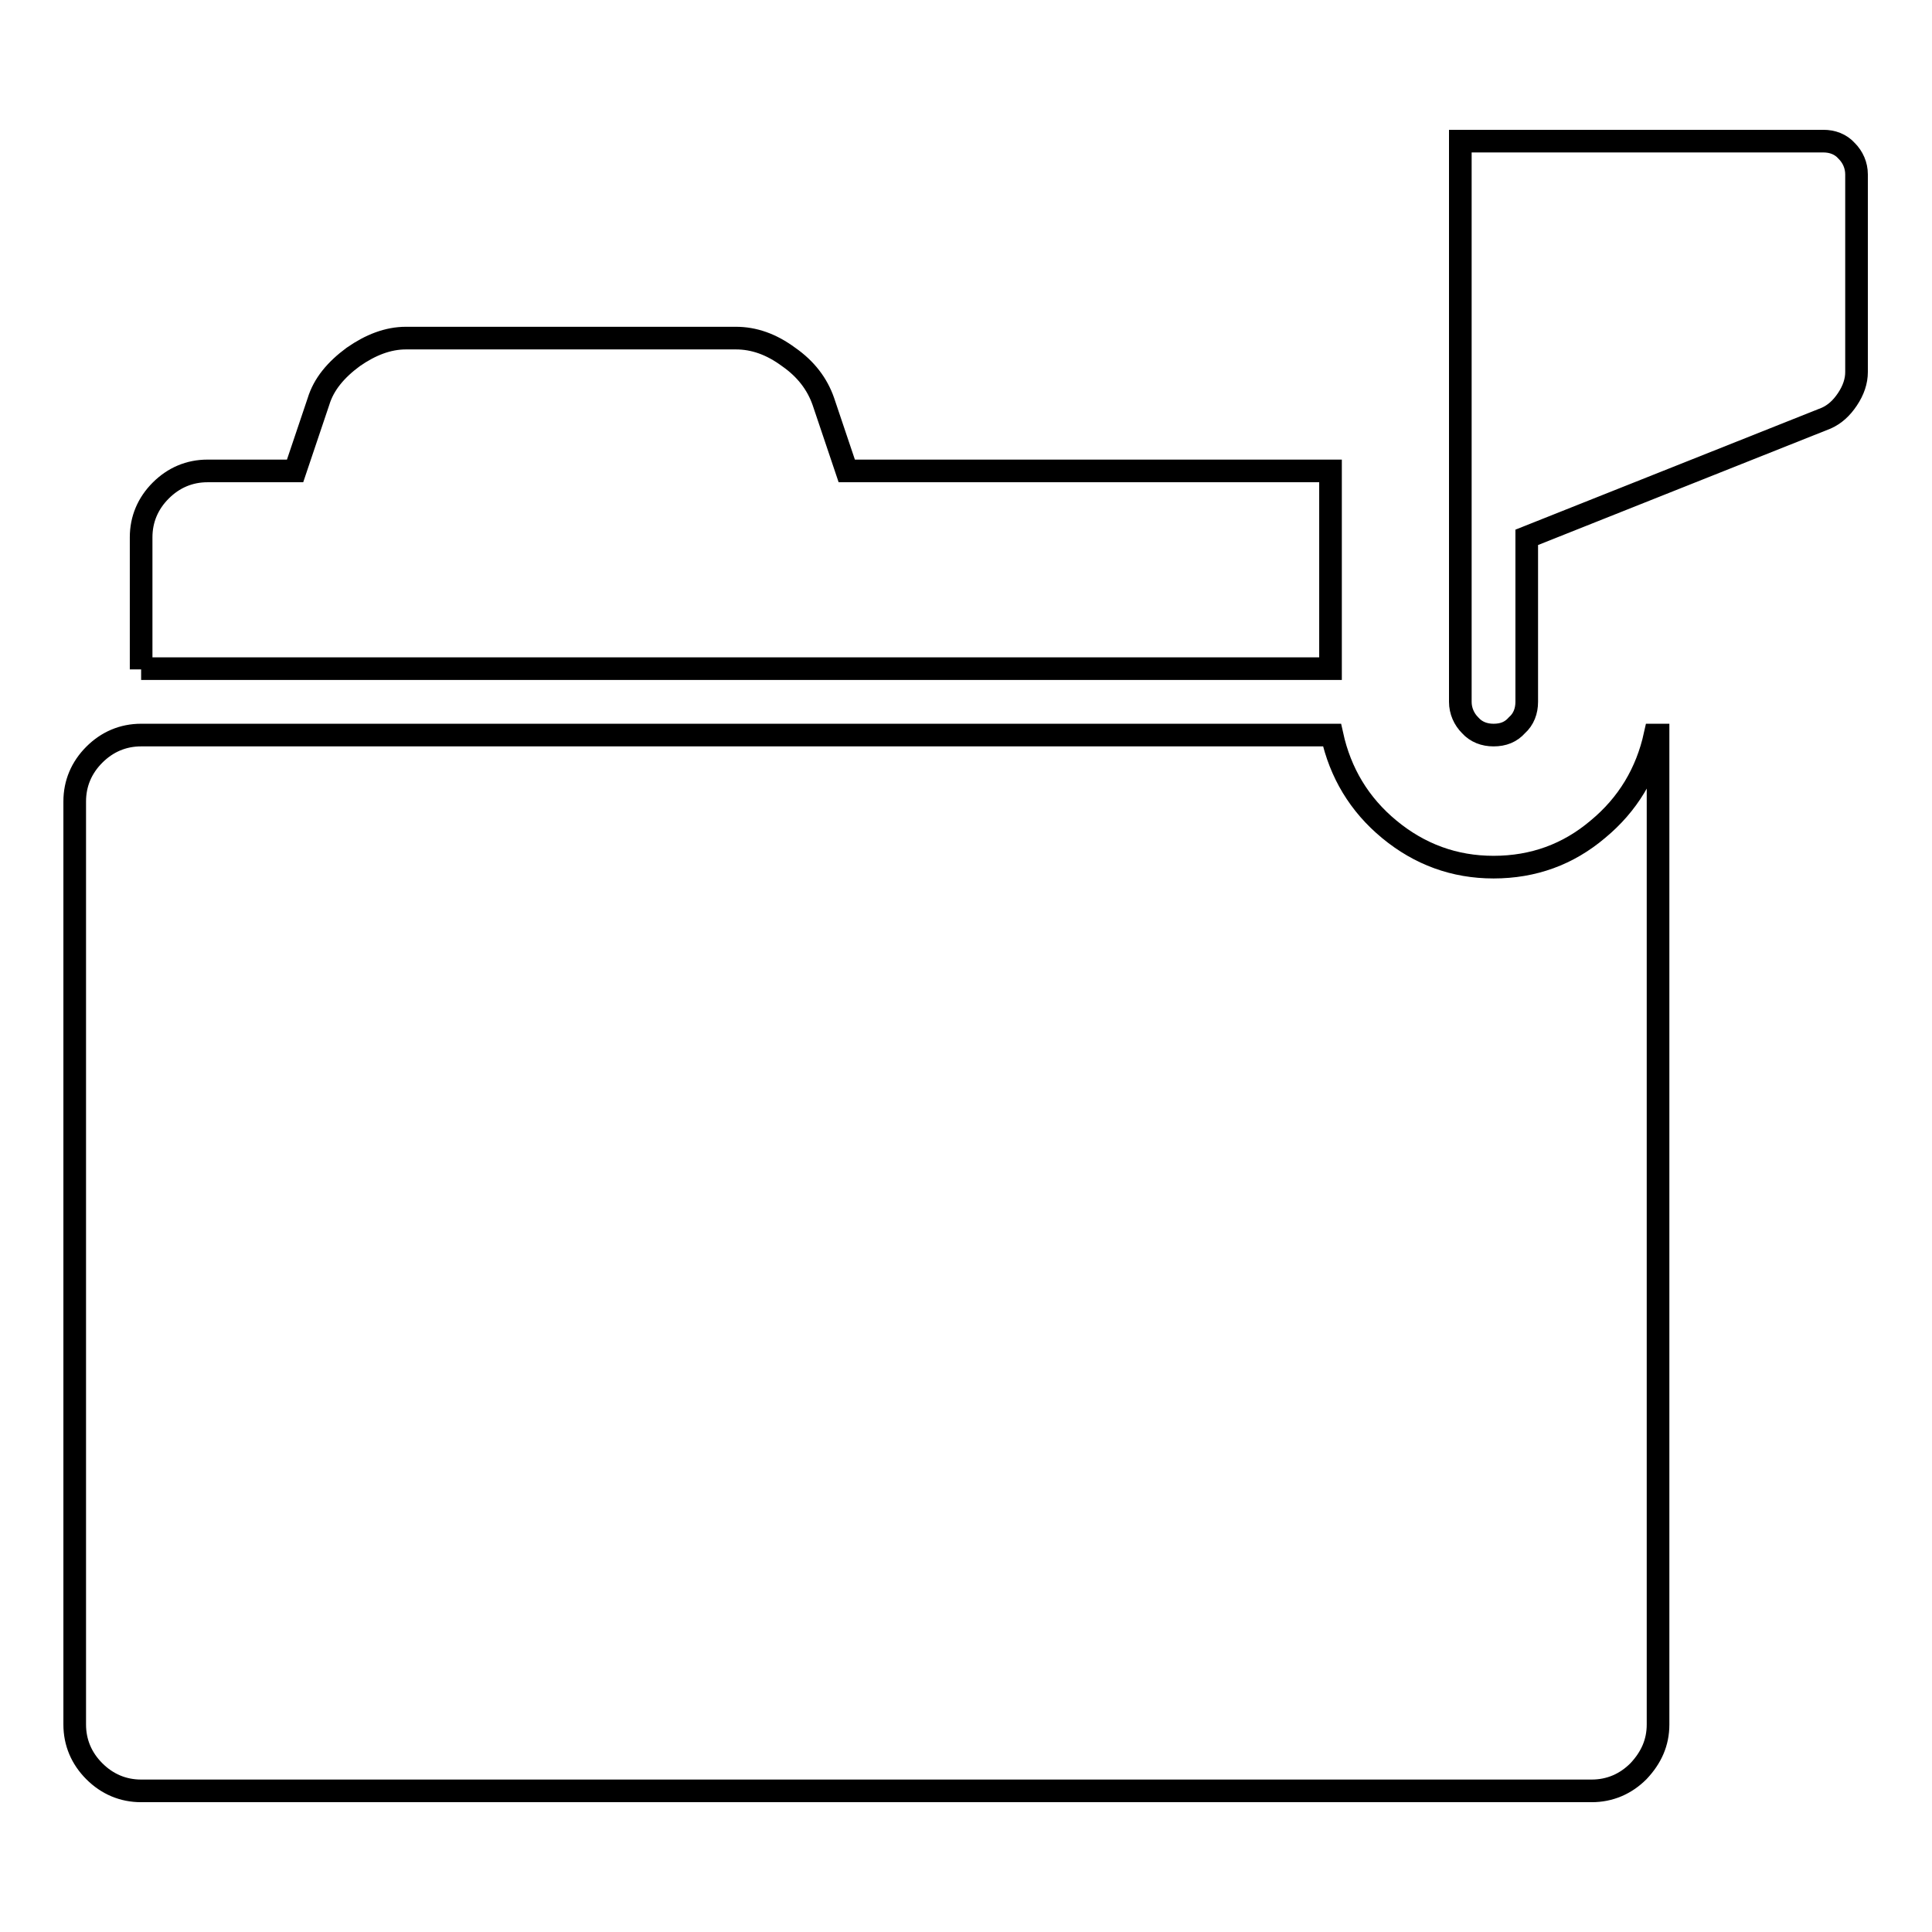 <?xml version="1.0" encoding="utf-8"?>
<!-- Svg Vector Icons : http://www.onlinewebfonts.com/icon -->
<!DOCTYPE svg PUBLIC "-//W3C//DTD SVG 1.1//EN" "http://www.w3.org/Graphics/SVG/1.1/DTD/svg11.dtd">
<svg version="1.1" xmlns="http://www.w3.org/2000/svg" xmlns:xlink="http://www.w3.org/1999/xlink" x="0px" y="0px" viewBox="0 0 256 256" enable-background="new 0 0 256 256" xml:space="preserve">
<g><g><g><path stroke-width="3" fill-opacity="0" stroke="#000000"  d="M197.9,97.4c-1.2,0-2.3-0.4-3.1-1.3c-0.8-0.8-1.3-1.9-1.3-3.1V18.7h48.1c1.2,0,2.3,0.4,3.1,1.3c0.8,0.8,1.3,1.9,1.3,3.1v26.2c0,1.2-0.4,2.4-1.2,3.6c-0.8,1.2-1.7,2-2.8,2.5l-39.7,15.8v21.8c0,1.2-0.4,2.3-1.3,3.1C200.2,97,199.2,97.4,197.9,97.4z M18.7,88.7V71.2c0-2.4,0.9-4.5,2.6-6.2c1.7-1.7,3.8-2.6,6.2-2.6h11.6l3.1-9.2c0.7-2.3,2.3-4.2,4.6-5.9c2.3-1.6,4.6-2.5,7-2.5h43.7c2.4,0,4.7,0.8,7,2.5c2.3,1.6,3.8,3.6,4.6,5.9l3.1,9.2h64.1v26.2H18.7L18.7,88.7z M18.7,237.3c-2.4,0-4.5-0.9-6.2-2.6s-2.6-3.8-2.6-6.2V106.2c0-2.4,0.9-4.5,2.6-6.2s3.8-2.6,6.2-2.6h157.8c1.1,5,3.6,9.2,7.6,12.5c4,3.3,8.6,5,13.8,5c5.3,0,9.9-1.7,13.8-5c4-3.3,6.5-7.5,7.6-12.5h0.4v131.1c0,2.4-0.9,4.4-2.6,6.2c-1.7,1.7-3.8,2.6-6.2,2.6L18.7,237.3L18.7,237.3z"/></g></g></g>
</svg>
